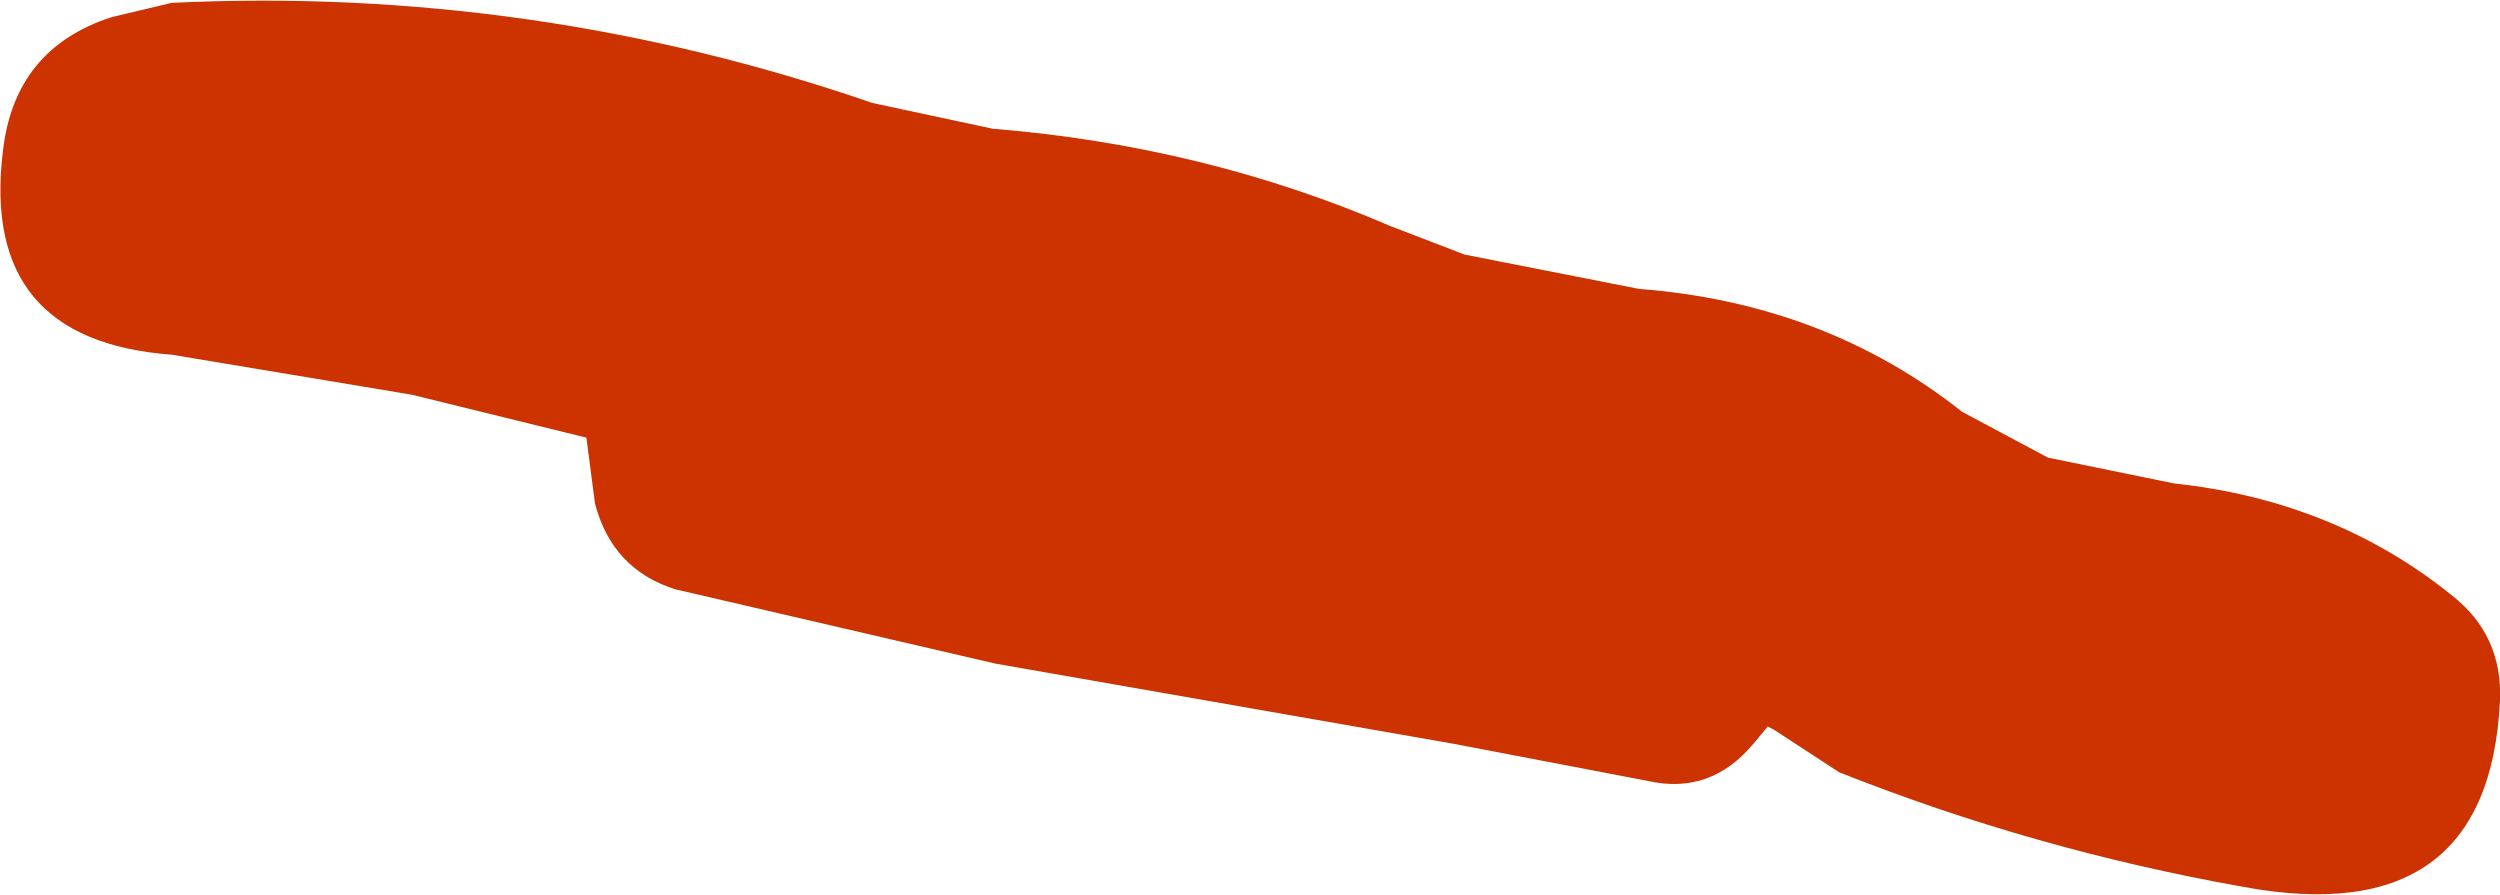 <?xml version="1.0" encoding="UTF-8" standalone="no"?>
<svg xmlns:xlink="http://www.w3.org/1999/xlink" height="15.65px" width="43.7px" xmlns="http://www.w3.org/2000/svg">
  <g transform="matrix(1.0, 0.0, 0.0, 1.0, 39.25, 15.7)">
    <path d="M4.45 -3.45 Q4.25 0.6 -0.05 -0.2 -3.7 -0.85 -7.1 -2.2 L-8.25 -2.95 -8.35 -3.0 -8.6 -2.7 Q-9.35 -1.8 -10.45 -2.05 L-13.85 -2.7 -21.85 -4.1 -27.45 -5.4 Q-28.55 -5.75 -28.85 -6.9 L-29.0 -8.05 -32.05 -8.8 -36.25 -9.5 Q-39.6 -9.75 -39.2 -13.05 -39.0 -14.85 -37.3 -15.4 L-36.25 -15.65 Q-29.95 -15.95 -24.0 -13.9 L-21.9 -13.45 Q-18.2 -13.15 -14.95 -11.75 L-13.65 -11.25 -10.6 -10.65 Q-7.35 -10.4 -4.95 -8.5 L-3.45 -7.7 -1.25 -7.25 Q1.55 -6.95 3.6 -5.3 4.5 -4.6 4.45 -3.45" fill="#cc3300" fill-rule="evenodd" stroke="none"/>
  </g>
</svg>
